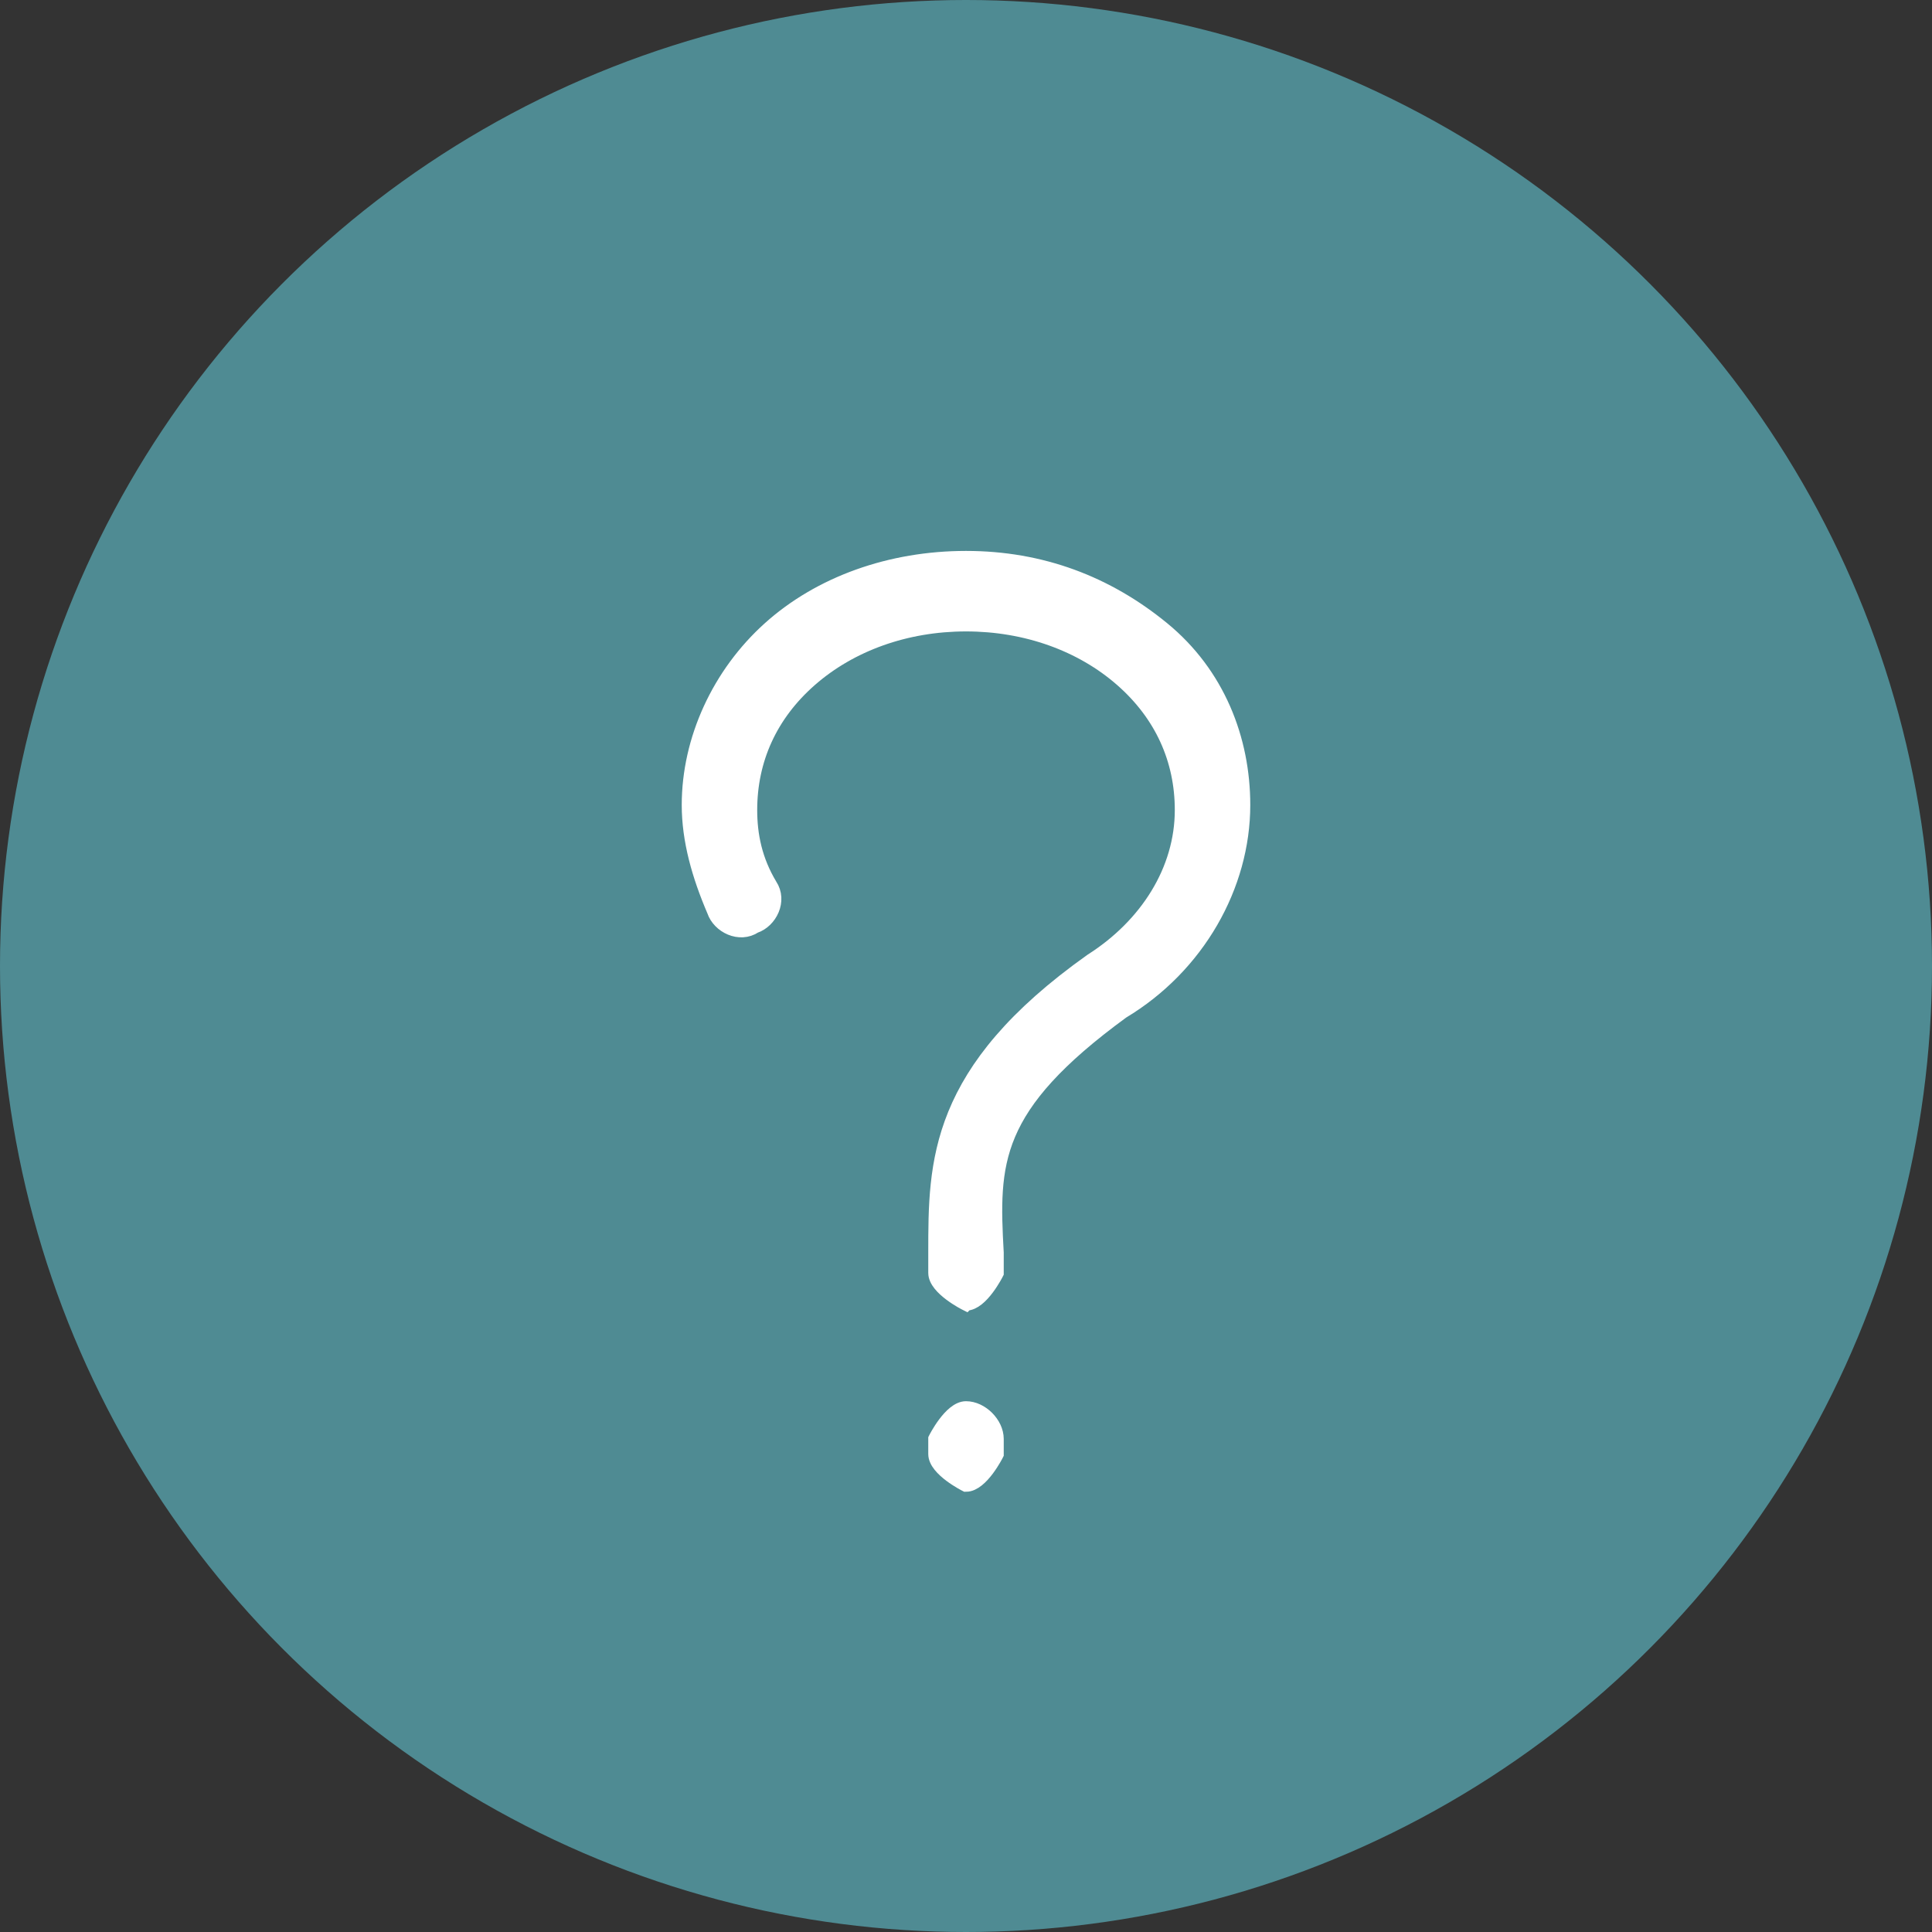 <?xml version="1.0" encoding="UTF-8"?><svg id="b" xmlns="http://www.w3.org/2000/svg" viewBox="0 0 3.84 3.84"><rect x="0" y="0" width="3.84" height="3.84" fill="#333333" stroke="none"/><defs><style>.e{fill:#4f8b93;}.f{fill:#fff;stroke:#fff;stroke-miterlimit:10;stroke-width:.03px;}</style></defs><g id="c"><circle class="e" cx="1.92" cy="1.92" r="1.92"/></g><g id="d"><path class="f" d="M1.92,2.59s-.06-.03-.06-.06v-.04c0-.18,0-.36.31-.58,0,0,0,0,0,0,.11-.07.18-.18.18-.3,0-.1-.04-.19-.12-.26-.08-.07-.19-.11-.31-.11h0c-.12,0-.23.04-.31.11-.08.07-.12.16-.12.26,0,.05.01.1.04.15.02.03,0,.07-.03.08-.03.02-.07,0-.08-.03-.03-.07-.05-.14-.05-.21,0-.13.06-.26.16-.35.1-.09.24-.14.39-.14h0c.15,0,.28.05.39.14.11.09.16.22.16.35,0,.16-.09.32-.24.41-.26.19-.26.3-.25.48v.04s-.03.06-.06.06h0Z"/><path class="f" d="M1.92,2.95s-.06-.03-.06-.06v-.03s.03-.06.06-.06.06.03.06.06v.03s-.03.06-.06.06Z"/></g></svg>